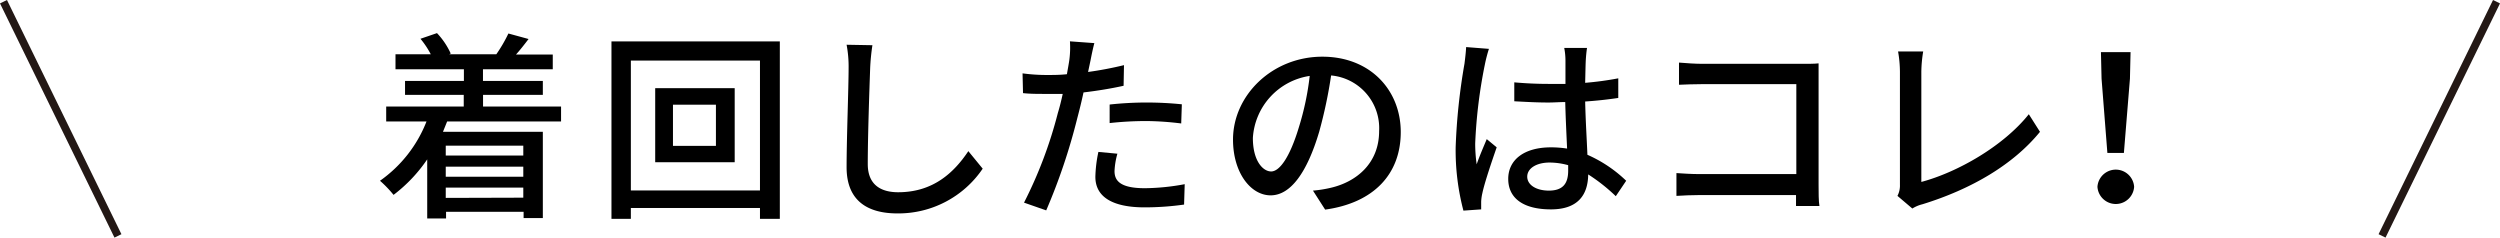<svg xmlns="http://www.w3.org/2000/svg" viewBox="0 0 322.38 30.64"><defs><style>.cls-1{fill:none;stroke:#231815;stroke-miterlimit:10;}</style></defs><g id="レイヤー_2" data-name="レイヤー 2"><g id="design"><line class="cls-1" x1="321.93" y1="0.22" x2="307.17" y2="30.42"/><line class="cls-1" x1="0.45" y1="0.22" x2="15.21" y2="30.42"/><path d="M57.66,15.66,57.12,17H70V28.12H67.52v-.81h-10v.86H55.09V20.55a19.41,19.41,0,0,1-4.34,4.58A14.7,14.7,0,0,0,49,23.31,16.8,16.8,0,0,0,55,15.66h-5.2V13.74h10V12.23H52.23V10.44h7.59V8.93H51V7h4.55a11.17,11.17,0,0,0-1.33-2l2.13-.73a9.5,9.5,0,0,1,1.77,2.63L57.92,7h6.24L64,7a18.81,18.81,0,0,0,1.56-2.68l2.6.71c-.55.72-1.12,1.45-1.62,2h4.74V8.93h-9v1.51H70v1.79H62.29v1.51H72.35v1.92Zm-.18,3.12v1.28h10V18.78Zm10,2.71h-10v1.3h10Zm0,4V24.19h-10v1.33Z"/><path d="M100.56,5.34V28.22H98v-1.4H81.35v1.4h-2.5V5.34ZM98,24.56V7.81H81.35V24.56ZM94.74,11.37v9.55H84.49V11.37ZM92.32,13.5H86.78v5.31h5.54Z"/><path d="M112.5,5.83a27.33,27.33,0,0,0-.29,2.94c-.1,2.86-.31,8.79-.31,12.38,0,2.7,1.71,3.64,3.92,3.64,4.53,0,7.21-2.55,9.05-5.3l1.85,2.26a13.13,13.13,0,0,1-11,5.77c-3.92,0-6.55-1.69-6.55-5.95,0-3.67.26-10.3.26-12.8a15,15,0,0,0-.26-3Z"/><path d="M144.89,11.06c-1.61.36-3.4.65-5.17.86-.24,1.12-.52,2.26-.81,3.35a77,77,0,0,1-4,11.86l-2.86-1a55.84,55.84,0,0,0,4.36-11.55c.24-.78.45-1.64.63-2.47-.73,0-1.41,0-2.06,0-1.19,0-2.13,0-3.06-.1l-.06-2.55a23.27,23.27,0,0,0,3.15.21c.81,0,1.66,0,2.57-.1.13-.76.26-1.43.32-1.9a12,12,0,0,0,.07-2.34l3.15.23c-.18.65-.39,1.69-.49,2.21l-.32,1.51a45.65,45.65,0,0,0,4.63-.88Zm-.8,8.76a9.73,9.73,0,0,0-.37,2.24c0,1.17.63,2.21,3.9,2.21a29,29,0,0,0,5.15-.52l-.08,2.63a36.59,36.59,0,0,1-5.09.36c-4.19,0-6.35-1.38-6.35-3.93a16.86,16.86,0,0,1,.39-3.22Zm-1-6.34a44.18,44.18,0,0,1,4.81-.26,44.75,44.75,0,0,1,4.5.23l-.08,2.47a38.37,38.37,0,0,0-4.37-.31,42.69,42.69,0,0,0-4.86.26Z"/><path d="M169.31,24.58a15.43,15.43,0,0,0,2.28-.36c3.31-.76,6.25-3.15,6.25-7.31a6.82,6.82,0,0,0-6.19-7.18A60.37,60.37,0,0,1,170.11,17c-1.56,5.25-3.69,8.19-6.26,8.19S159,22.27,159,18c0-5.72,5.07-10.69,11.52-10.69,6.18,0,10.11,4.32,10.11,9.72s-3.46,9.13-9.75,10Zm-1.82-8.16a35.74,35.74,0,0,0,1.4-6.63,8.62,8.62,0,0,0-7.33,8c0,3,1.32,4.32,2.36,4.32S166.29,20.4,167.49,16.42Z"/><path d="M192,6.3a18.56,18.56,0,0,0-.52,2,63.93,63.93,0,0,0-1.25,10.19,19.06,19.06,0,0,0,.19,2.7c.36-1.06.91-2.31,1.3-3.25L193,19c-.67,1.93-1.56,4.56-1.84,5.88A6.07,6.07,0,0,0,191,26c0,.26,0,.65,0,1l-2.29.16a30.63,30.63,0,0,1-1-8.17,78.18,78.18,0,0,1,1.14-10.79c.08-.65.18-1.45.21-2.13Zm16.36,19a22.88,22.88,0,0,0-3.56-2.81v.08C204.75,25,203.6,27,200,27s-5.51-1.46-5.51-3.93S196.55,19,200,19a13.72,13.72,0,0,1,2.08.16c-.08-1.79-.19-4-.24-6-.73,0-1.45.06-2.18.06-1.48,0-2.89-.08-4.39-.16l0-2.44c1.48.13,2.91.2,4.45.2.72,0,1.42,0,2.15,0,0-1.27,0-2.36,0-3a8.59,8.59,0,0,0-.16-1.64h2.94c-.08.52-.13,1.06-.16,1.58s-.05,1.75-.08,2.92a40.44,40.44,0,0,0,4.27-.58v2.53c-1.33.2-2.78.36-4.27.46.06,2.58.21,4.89.29,6.87a17.08,17.08,0,0,1,5,3.35Zm-6.14-4a9.08,9.08,0,0,0-2.39-.34c-1.72,0-2.89.76-2.89,1.82s1.15,1.8,2.79,1.8c1.89,0,2.49-1,2.49-2.58Z"/><path d="M231.6,26.56c0-.37,0-.86,0-1.41H219.3c-1.06,0-2.36.06-3.12.11V22.32c.76.05,1.9.13,3,.13h12.46V10.85H219.51c-1,0-2.34.05-3,.08V8.07c.91.08,2.15.16,3,.16h12.92c.71,0,1.62,0,2.08-.06,0,.58,0,1.51,0,2.19V23.8c0,.91,0,2.19.11,2.76Z"/><path d="M244.68,25.26A2.88,2.88,0,0,0,245,23.8V9.27a15.33,15.33,0,0,0-.24-2.63H248a17,17,0,0,0-.24,2.6V23.46c4.68-1.25,10.58-4.62,13.86-8.73L263.06,17c-3.46,4.24-8.84,7.39-15.16,9.34a4.45,4.45,0,0,0-1.3.55Z"/><path d="M270.47,24.09a2.37,2.37,0,0,1,4.73,0,2.37,2.37,0,0,1-4.73,0ZM271,10.15l-.08-3.43h3.82l-.08,3.43-.78,9.57h-2.13Z"/></g></g></svg>
